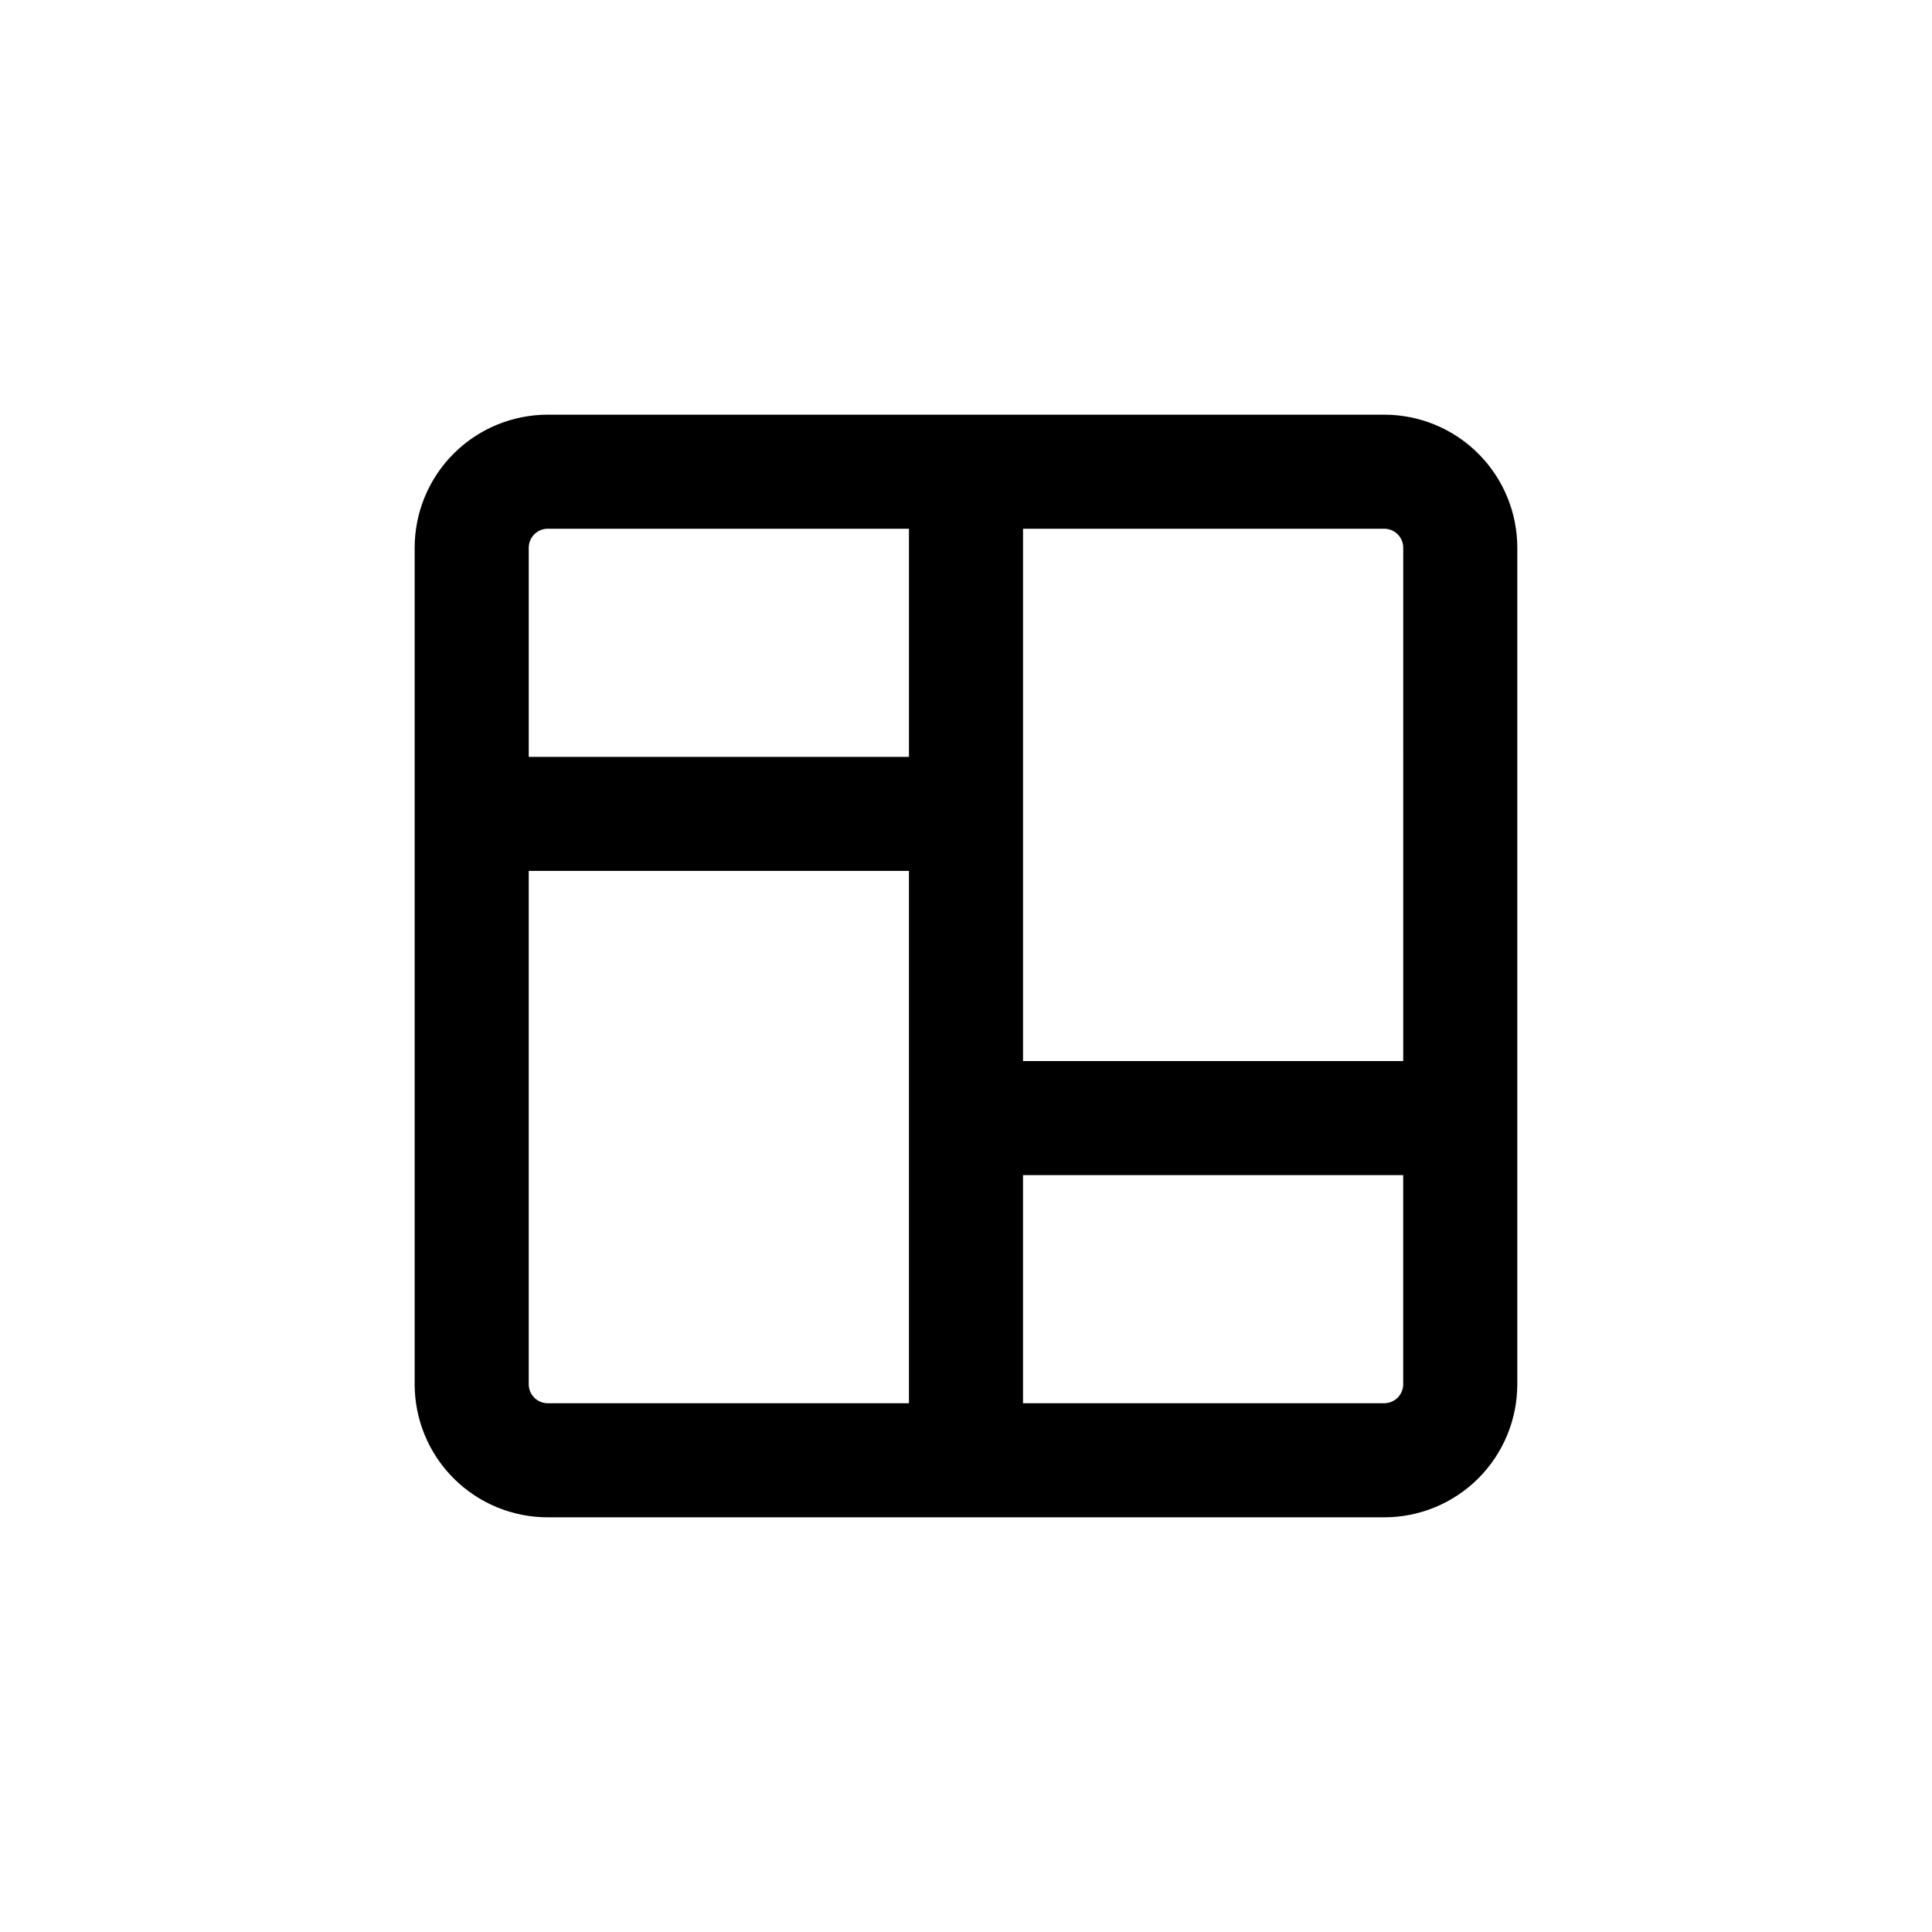 <?xml version="1.0" encoding="UTF-8"?>
<!-- Uploaded to: SVG Repo, www.svgrepo.com, Generator: SVG Repo Mixer Tools -->
<svg fill="#000000" width="800px" height="800px" version="1.1" viewBox="144 144 512 512" xmlns="http://www.w3.org/2000/svg">
 <path d="m546.1 289.16c0-9.352-3.715-18.324-10.328-24.938-6.613-6.613-15.582-10.328-24.938-10.328h-221.68c-9.352 0-18.324 3.715-24.938 10.328-6.613 6.613-10.328 15.586-10.328 24.938v221.68c0 9.355 3.715 18.324 10.328 24.938 6.613 6.613 15.586 10.328 24.938 10.328h221.68c9.355 0 18.324-3.715 24.938-10.328 6.613-6.613 10.328-15.582 10.328-24.938zm-30.23 0 0.004 136.03h-100.76v-141.07h95.723c1.336 0 2.617 0.531 3.562 1.477 0.945 0.945 1.477 2.227 1.477 3.562zm-226.71-5.039h95.723v60.457h-100.76v-55.418c0-2.781 2.258-5.039 5.039-5.039zm-5.039 226.71v-136.03h100.76v141.07h-95.723c-2.781 0-5.039-2.258-5.039-5.039zm226.71 5.039h-95.723v-60.457h100.76v55.418c0 1.336-0.531 2.617-1.477 3.562-0.945 0.945-2.227 1.477-3.562 1.477z"/>
</svg>
